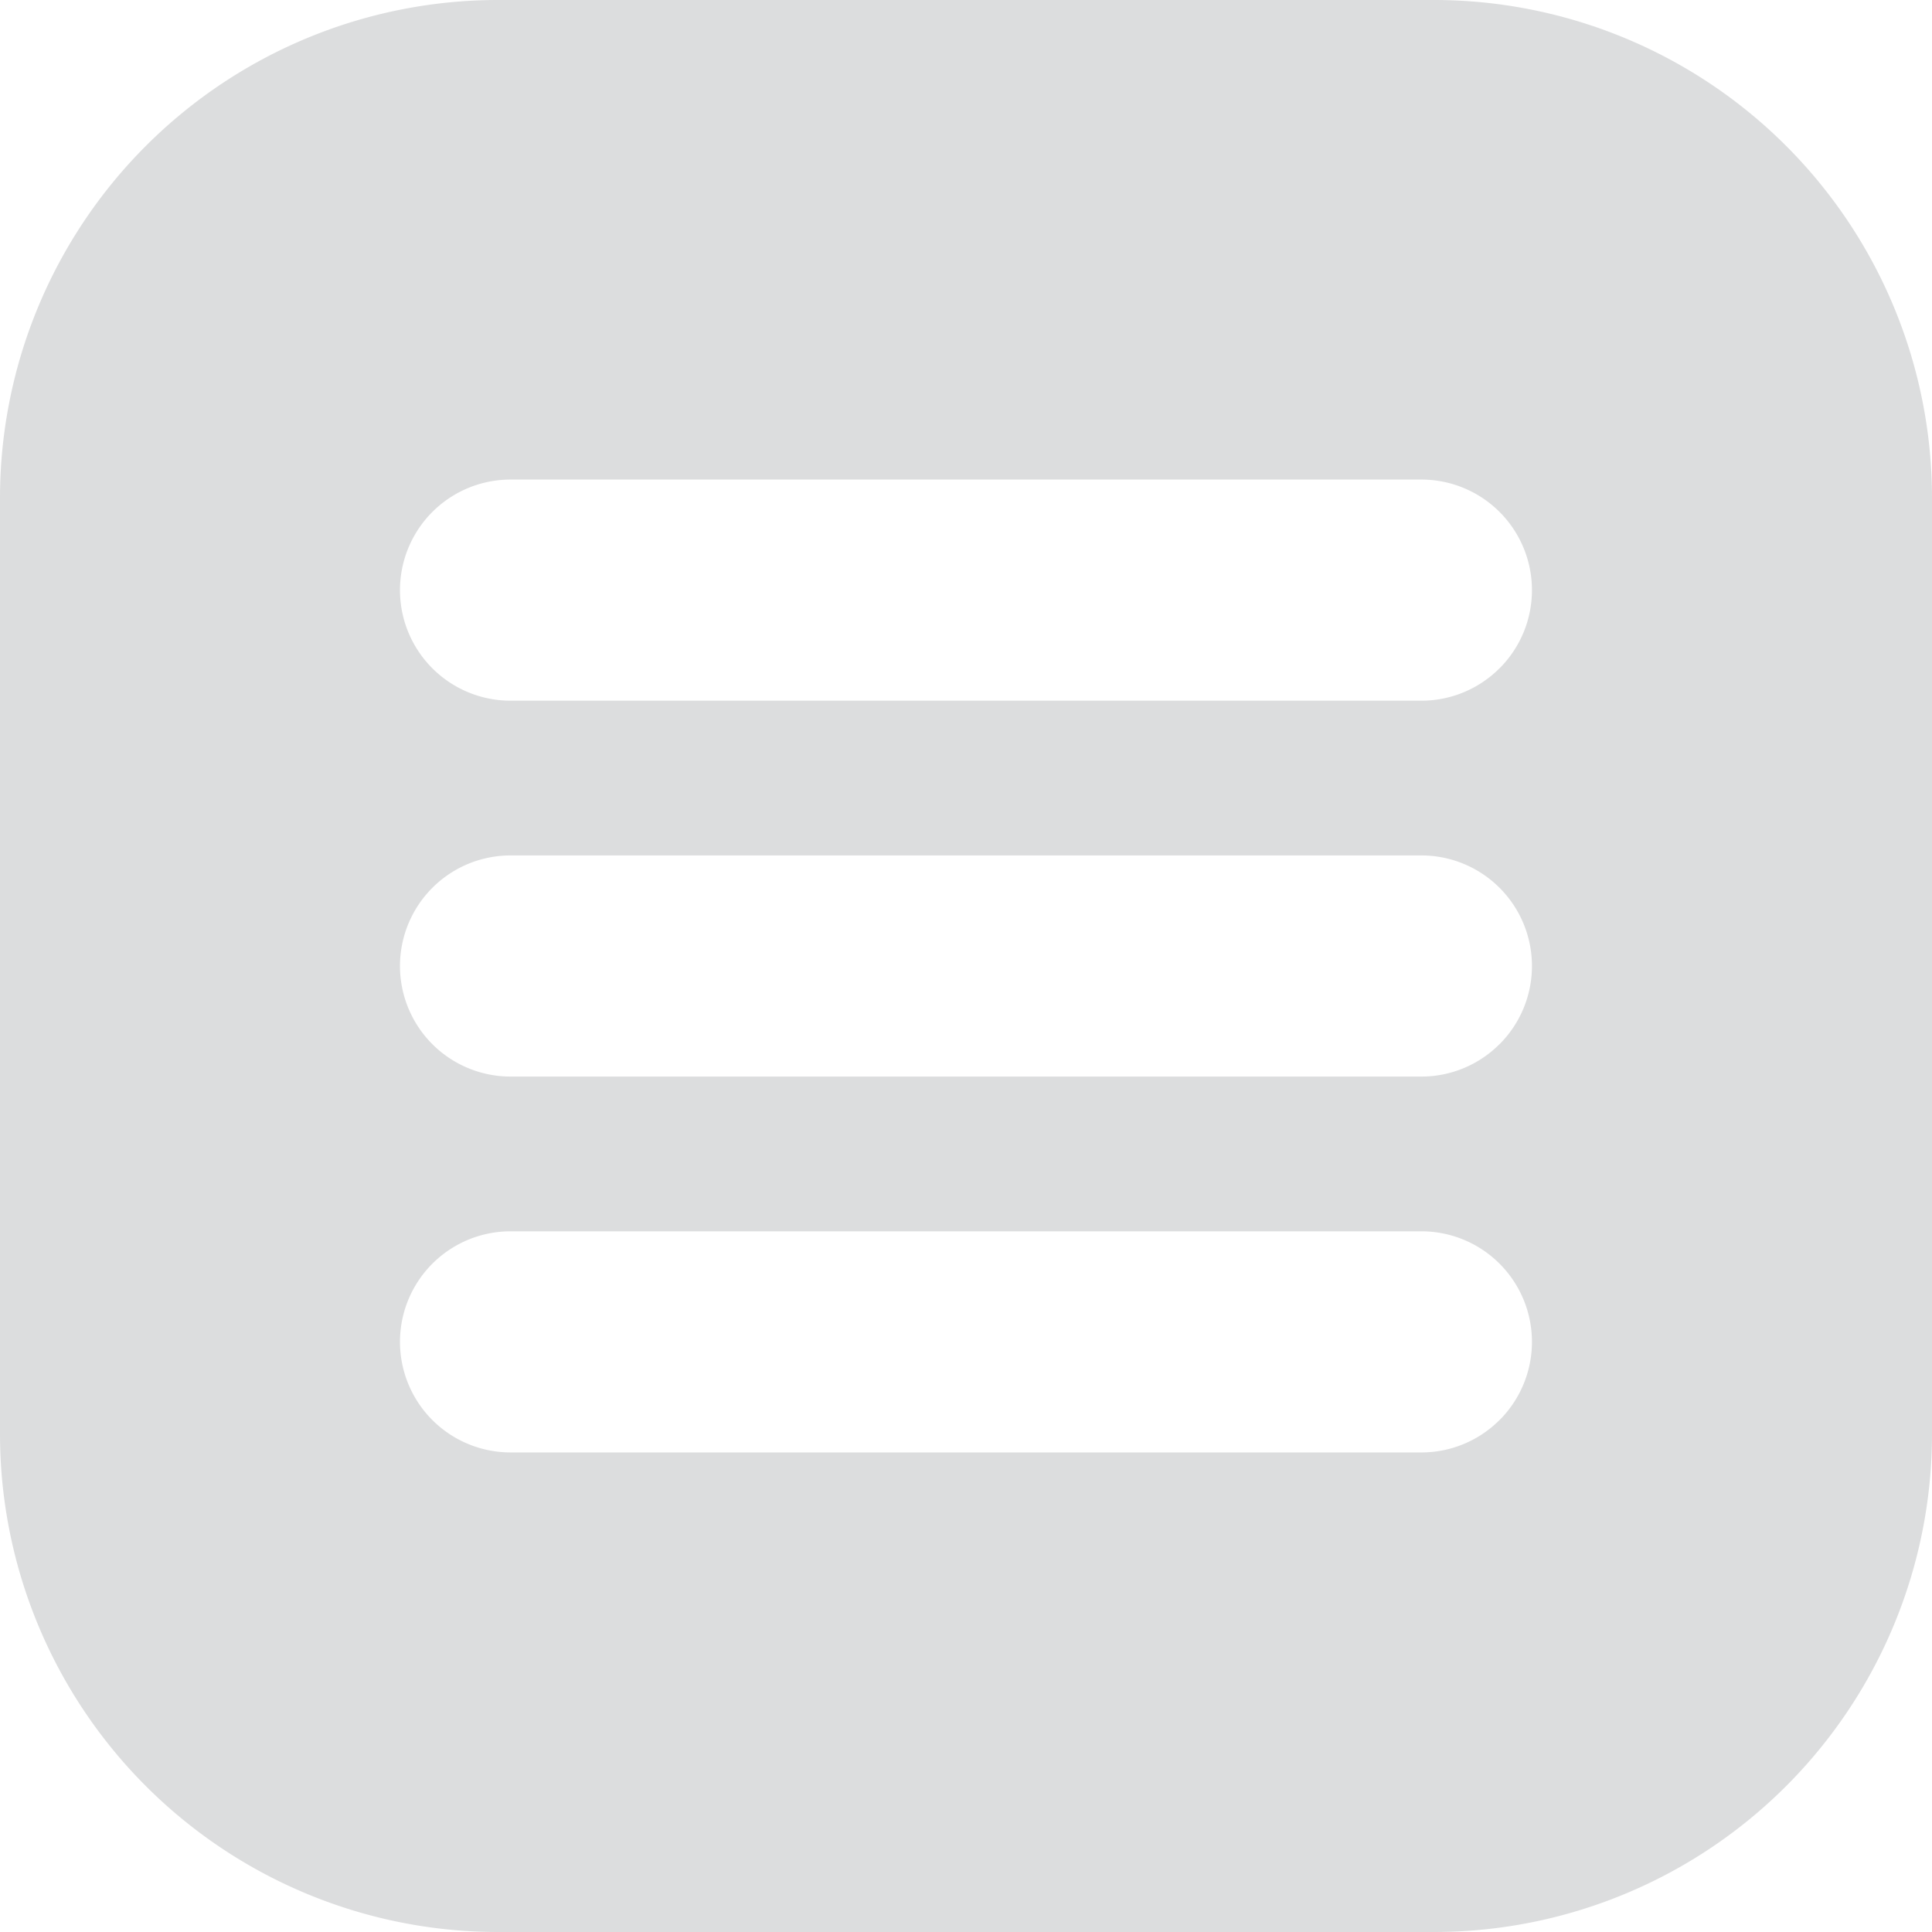 <svg fill="#dcddde" viewBox="0 0 512 512" xmlns="http://www.w3.org/2000/svg">
<g id="Layer_2" data-name="Layer 2"><g id="InterfaceIcon">
<g  id="_06.Menu" data-name="06.Menu">
<path d="m380 0h-248a132 132 0 0 0 -132 132v248a132 132 0 0 0 132 132h248a132 132 0 0 0 132-132v-248a132 132 0 0 0 -132-132zm17.38 376.33a29.22 29.22 0 0 1 -20.72 8.58h-241.36a29.3 29.3 0 1 1 0-58.6h241.4a29.3 29.3 0 0 1 20.72 50zm0-99.61a29.22 29.22 0 0 1 -20.72 8.58h-241.36a29.3 29.3 0 1 1 0-58.6h241.4a29.3 29.3 0 0 1 20.72 50zm0-99.61a29.22 29.22 0 0 1 -20.72 8.58h-241.36a29.3 29.3 0 1 1 0-58.6h241.4a29.3 29.3 0 0 1 20.72 50z"/>
</g>
</g>
</g>
</svg>